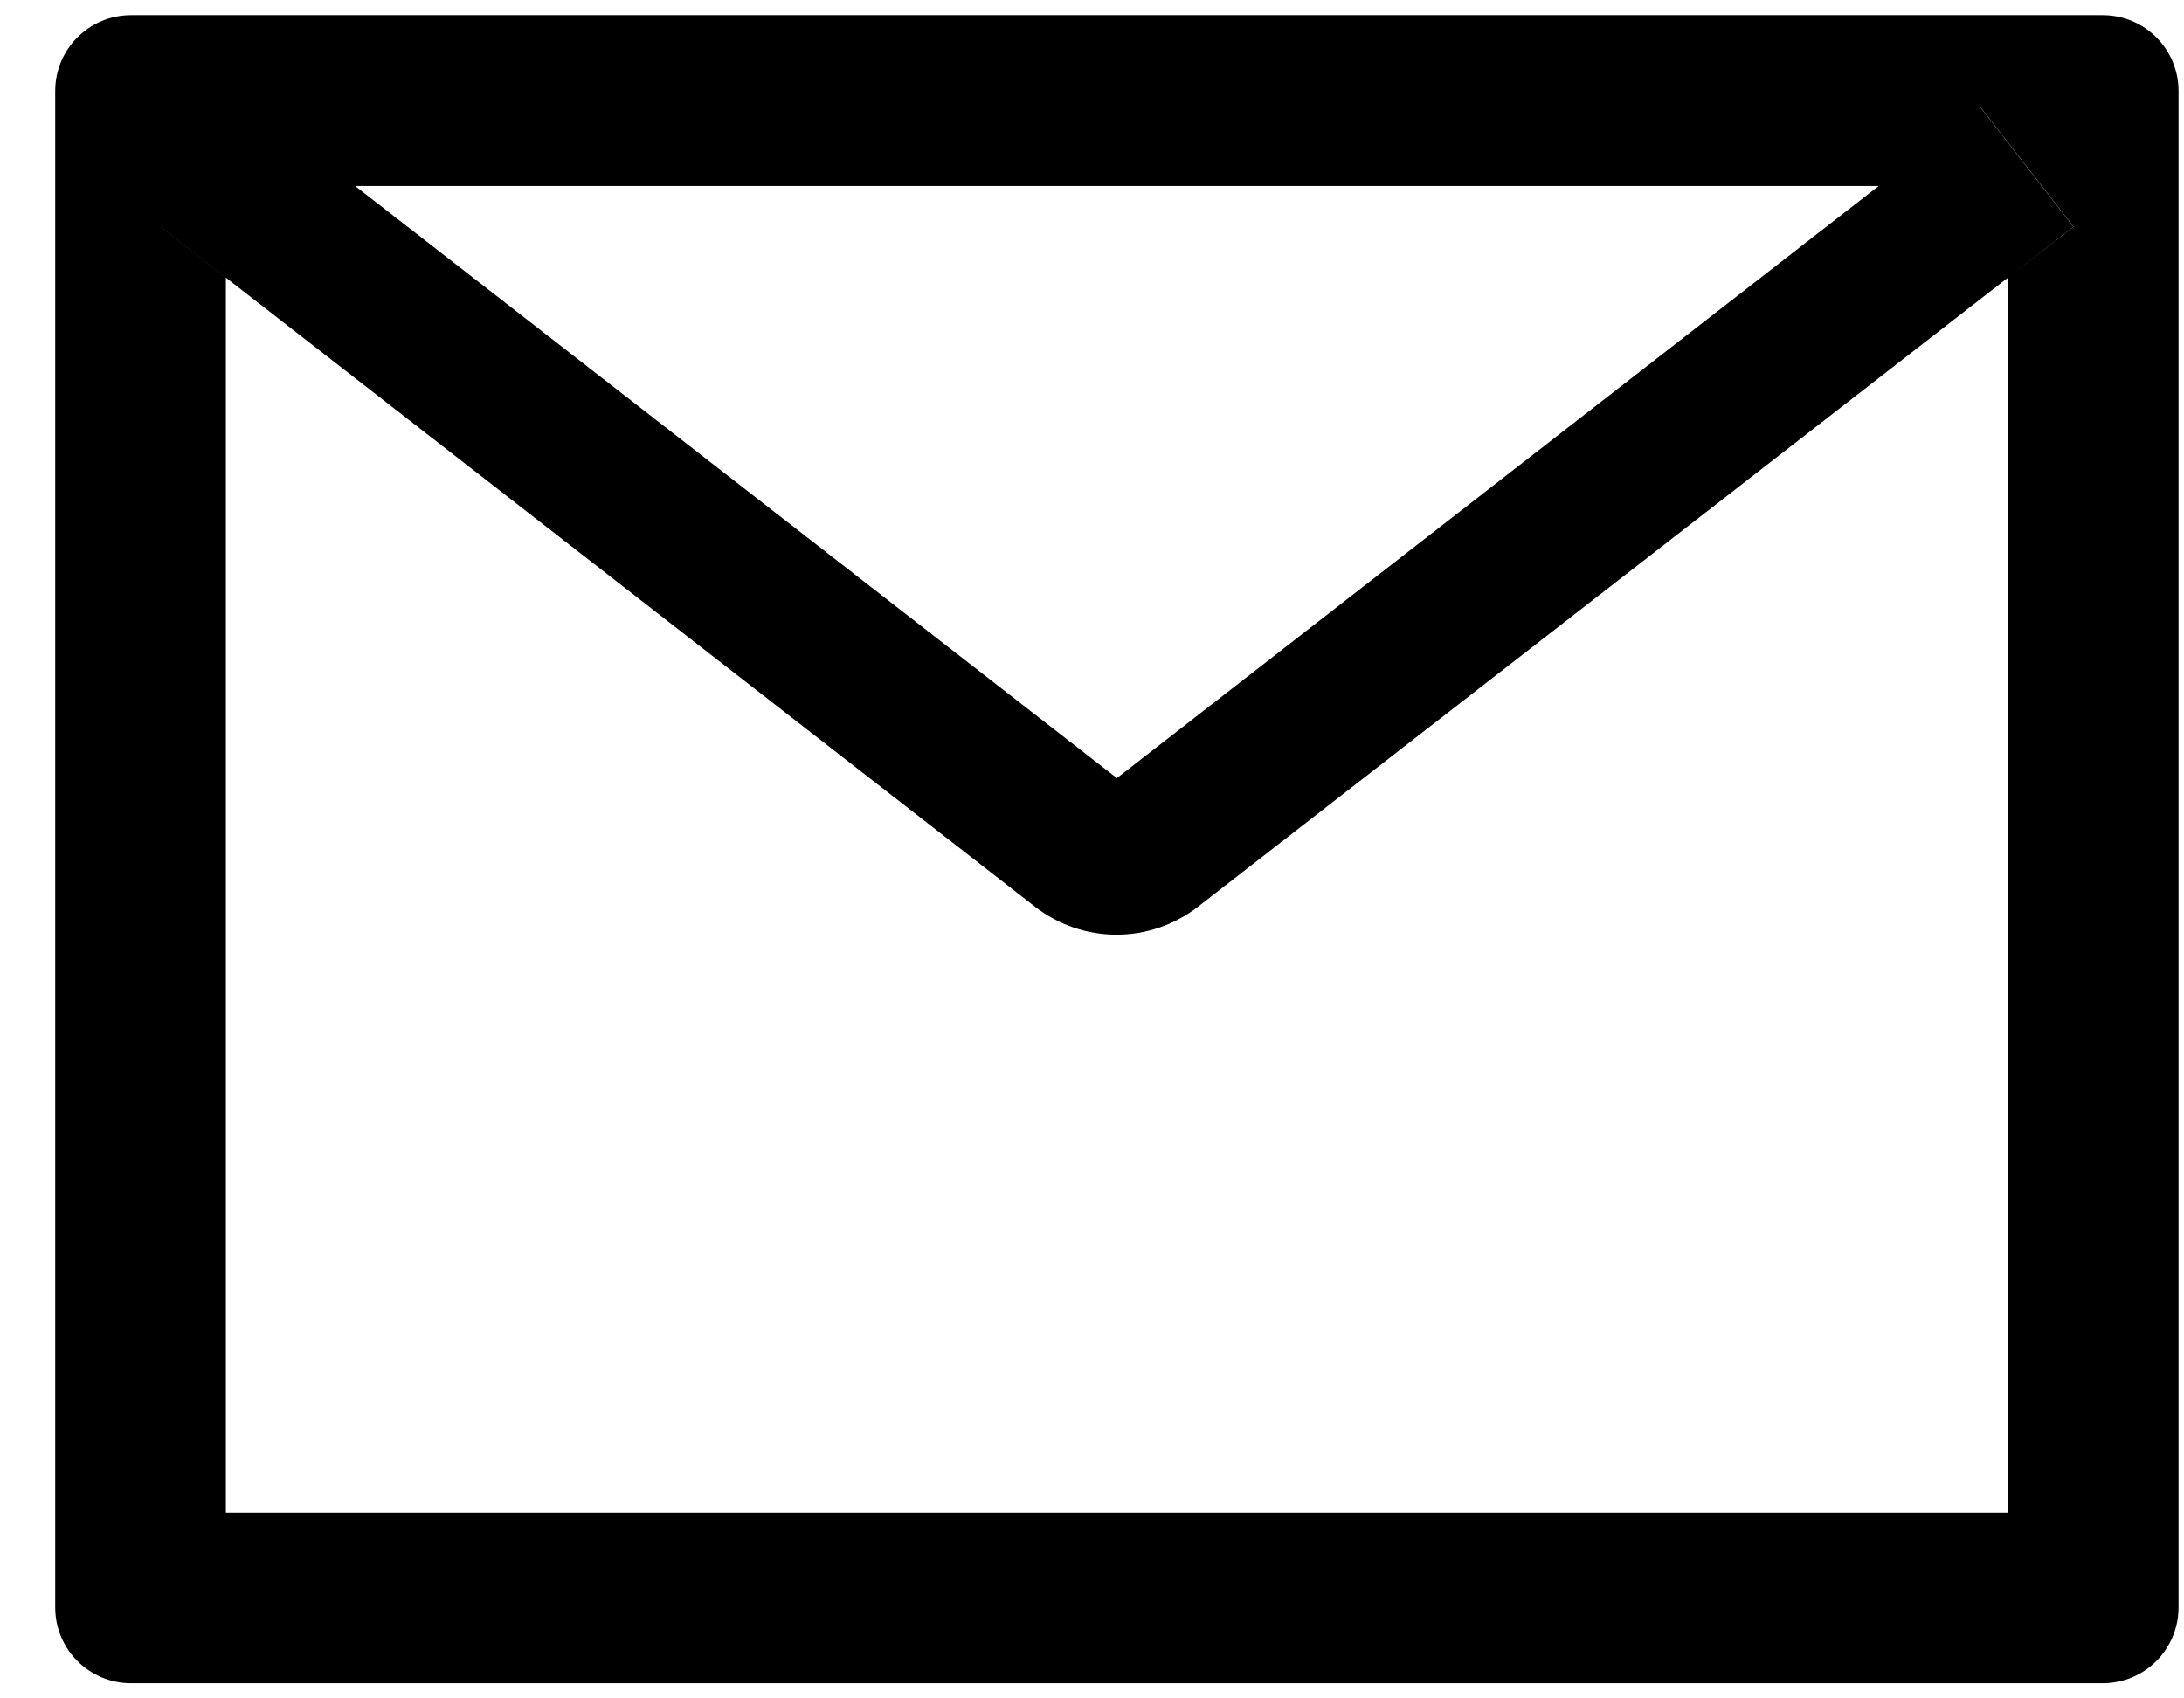 <svg width="36" height="28" viewBox="0 0 36 28" fill="none" xmlns="http://www.w3.org/2000/svg">
<path d="M34.66 0.25H2.16C1.469 0.25 0.91 0.809 0.91 1.5V26.5C0.91 27.191 1.469 27.75 2.16 27.75H34.66C35.352 27.75 35.91 27.191 35.91 26.5V1.5C35.91 0.809 35.352 0.25 34.66 0.25ZM33.098 4.578V24.938H3.723V4.578L2.645 3.738L4.18 1.766L5.852 3.066H30.973L32.645 1.766L34.18 3.738L33.098 4.578ZM30.973 3.062L18.41 12.828L5.848 3.062L4.176 1.762L2.641 3.734L3.719 4.574L17.062 14.949C17.446 15.247 17.918 15.409 18.404 15.409C18.89 15.409 19.362 15.247 19.746 14.949L33.098 4.578L34.176 3.738L32.641 1.766L30.973 3.062Z" fill="black"/>
</svg>
